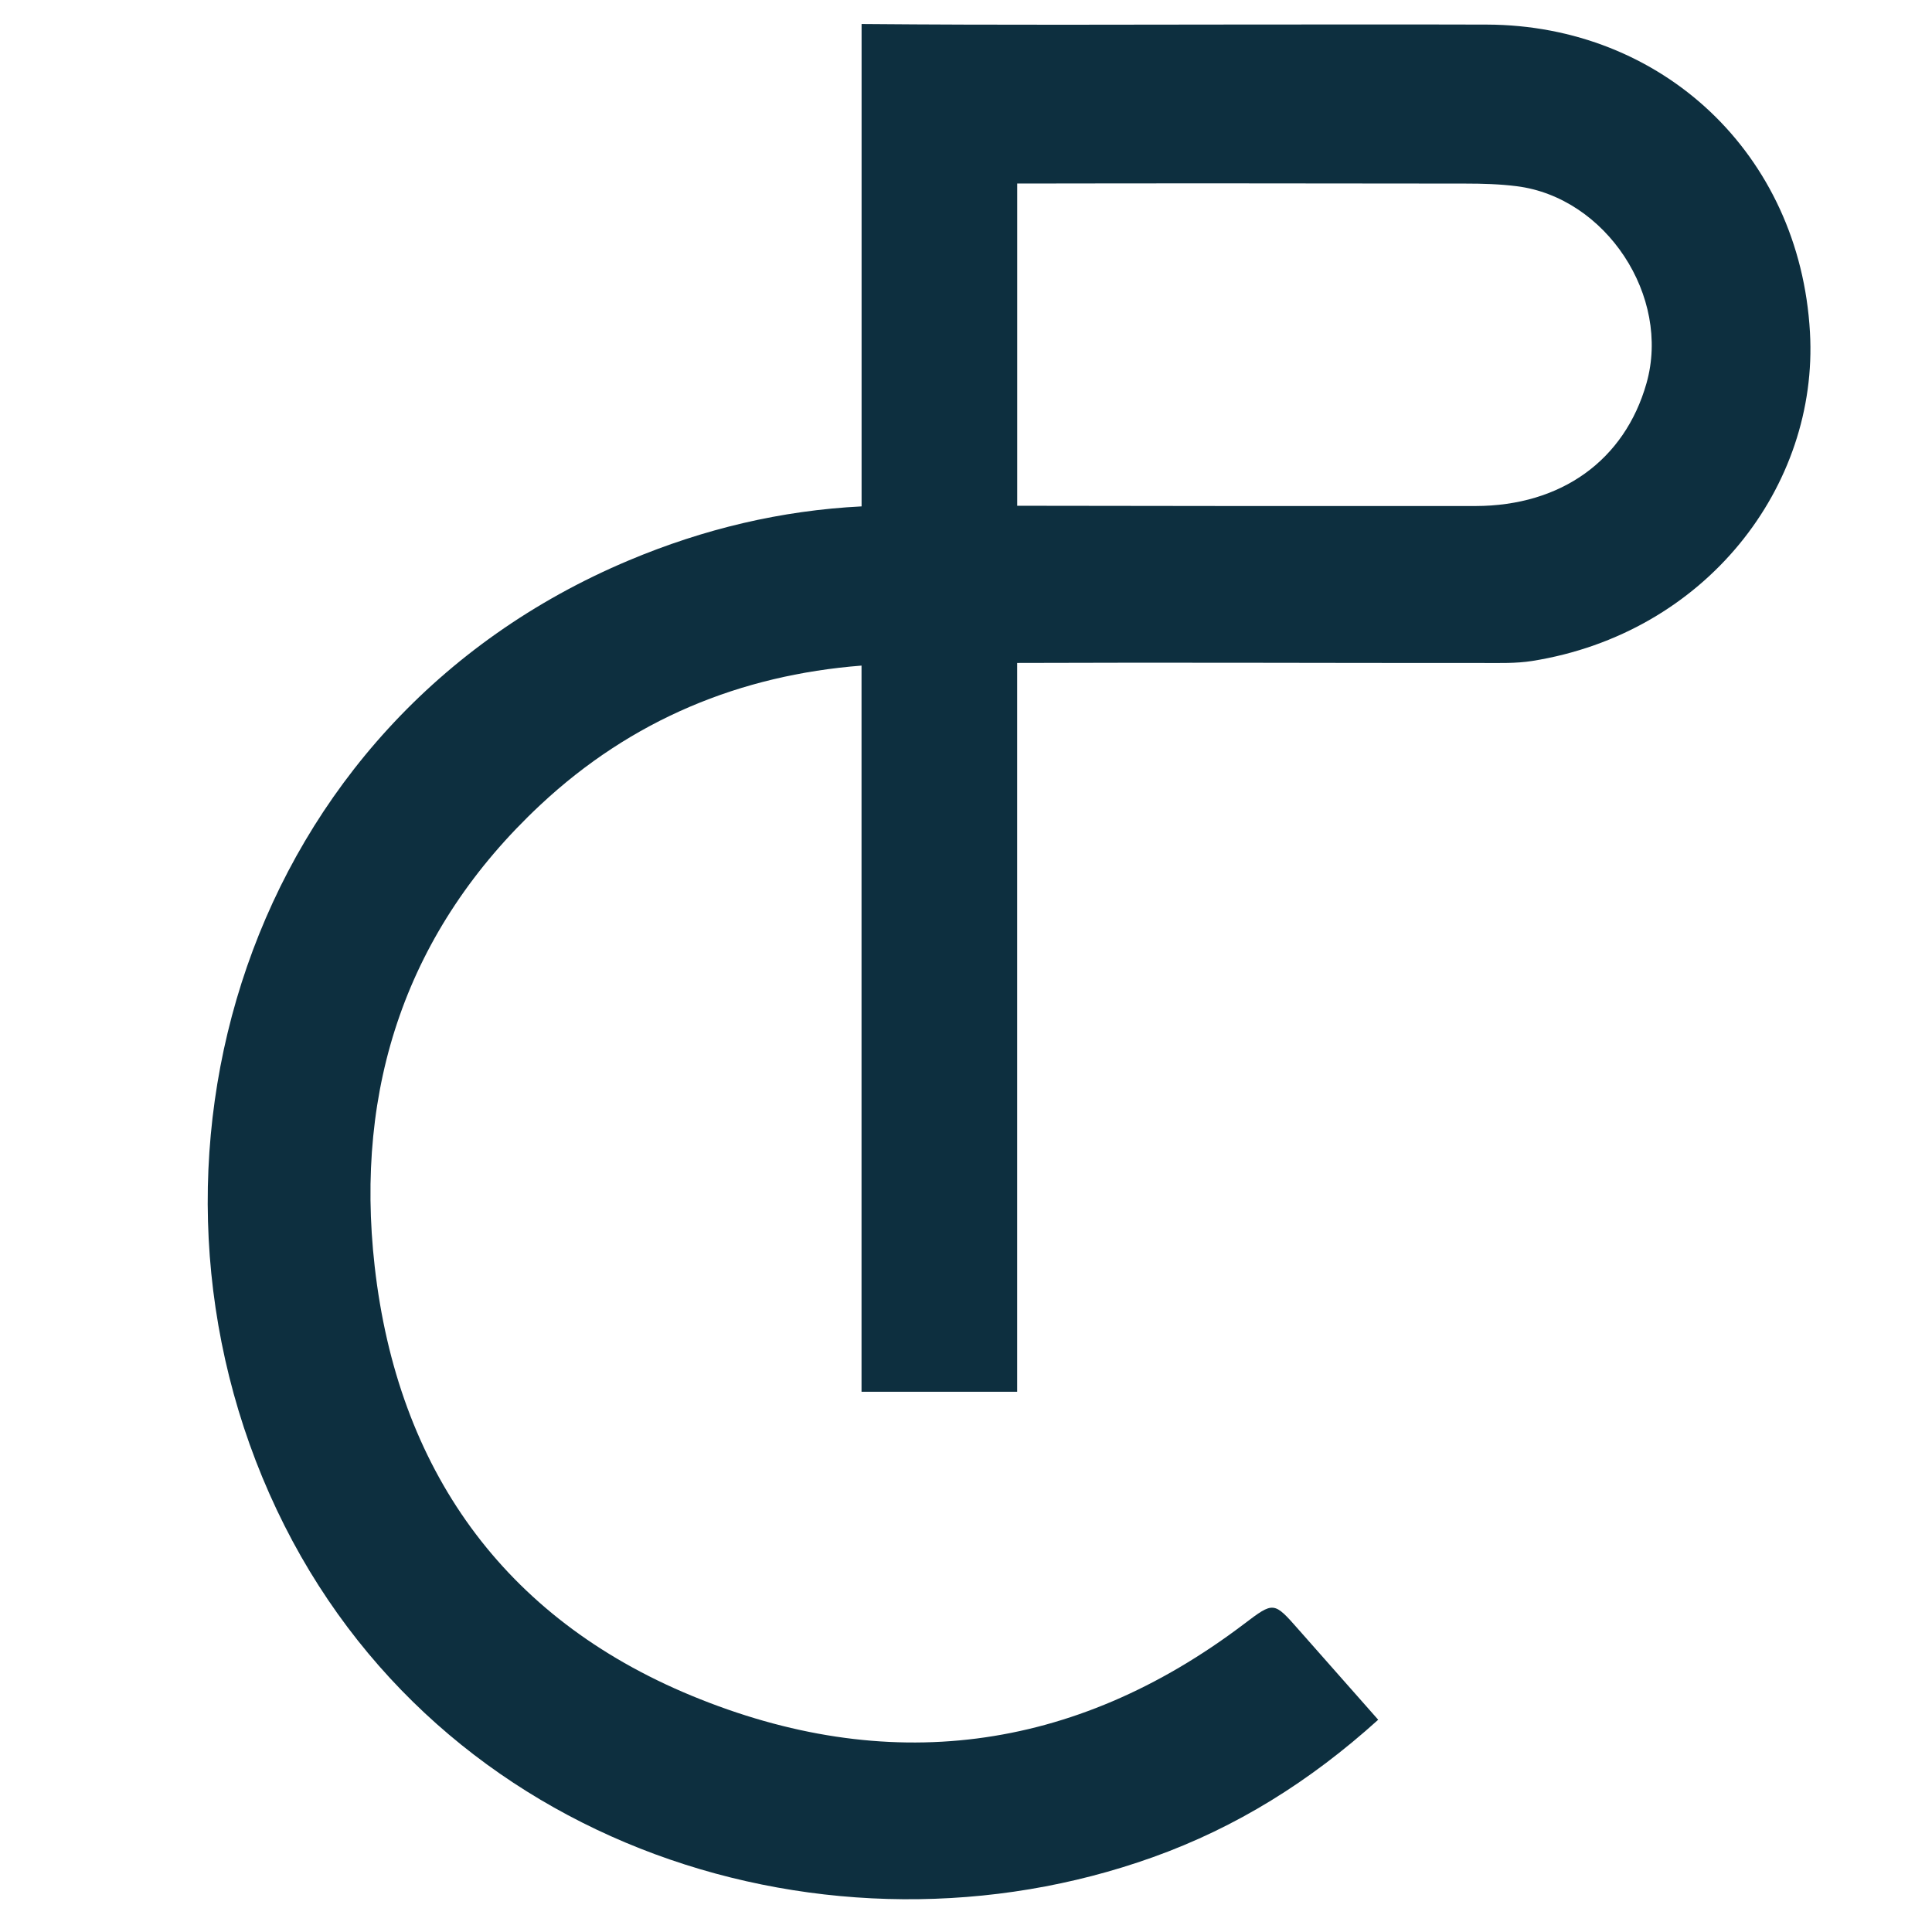 <svg xmlns="http://www.w3.org/2000/svg" xmlns:xlink="http://www.w3.org/1999/xlink" width="500" zoomAndPan="magnify" viewBox="0 0 375 375" height="500" preserveAspectRatio="xMidYMid meet" version="1.0"><defs><clipPath id="220063ec11"><path d="M 40 4.316 L 352 4.316 L 352 369 L 40 369 Z M 40 4.316 " clip-rule="nonzero"/></clipPath></defs><g clip-path="url(#220063ec11)"><path fill="#0d2f3f" d="M 351.312 64.484 C 349.352 29.828 322.535 4.883 288.617 4.773 C 272.473 4.723 256.332 4.762 240.188 4.762 C 217.941 4.762 195.699 4.902 167.234 4.66 L 167.234 98.289 C 151.617 99.078 136.605 102.656 122.09 108.758 C 47.246 140.207 22.008 226.094 53.73 293.078 C 85.008 359.121 161.539 382.762 223.758 360.488 C 239.965 354.691 254.258 345.777 267.508 333.801 C 262.066 327.641 257.078 321.996 252.102 316.355 C 247.227 310.809 247.246 310.84 241.441 315.23 C 208.344 340.309 171.988 344.758 134.199 329.121 C 97.621 313.988 77.168 285.008 72.727 245.82 C 68.793 211.062 78.906 180.516 104.875 156.238 C 122.617 139.648 143.738 131.031 167.223 129.191 L 167.223 270.137 L 197.43 270.137 L 197.43 128.676 C 227.582 128.555 257.734 128.703 287.891 128.684 C 291.047 128.684 294.254 128.785 297.348 128.301 C 331.082 122.949 353.023 94.375 351.312 64.484 Z M 319.582 74.395 C 315.352 89.305 303.074 98.195 286.383 98.219 C 256.734 98.238 227.086 98.227 197.438 98.168 L 197.438 35.625 C 228.238 35.562 256.32 35.605 284.398 35.633 C 287.727 35.633 291.086 35.727 294.375 36.141 C 311.73 38.316 324.367 57.543 319.582 74.395 Z M 319.582 74.395 " fill-opacity="1" fill-rule="nonzero"/></g></svg>